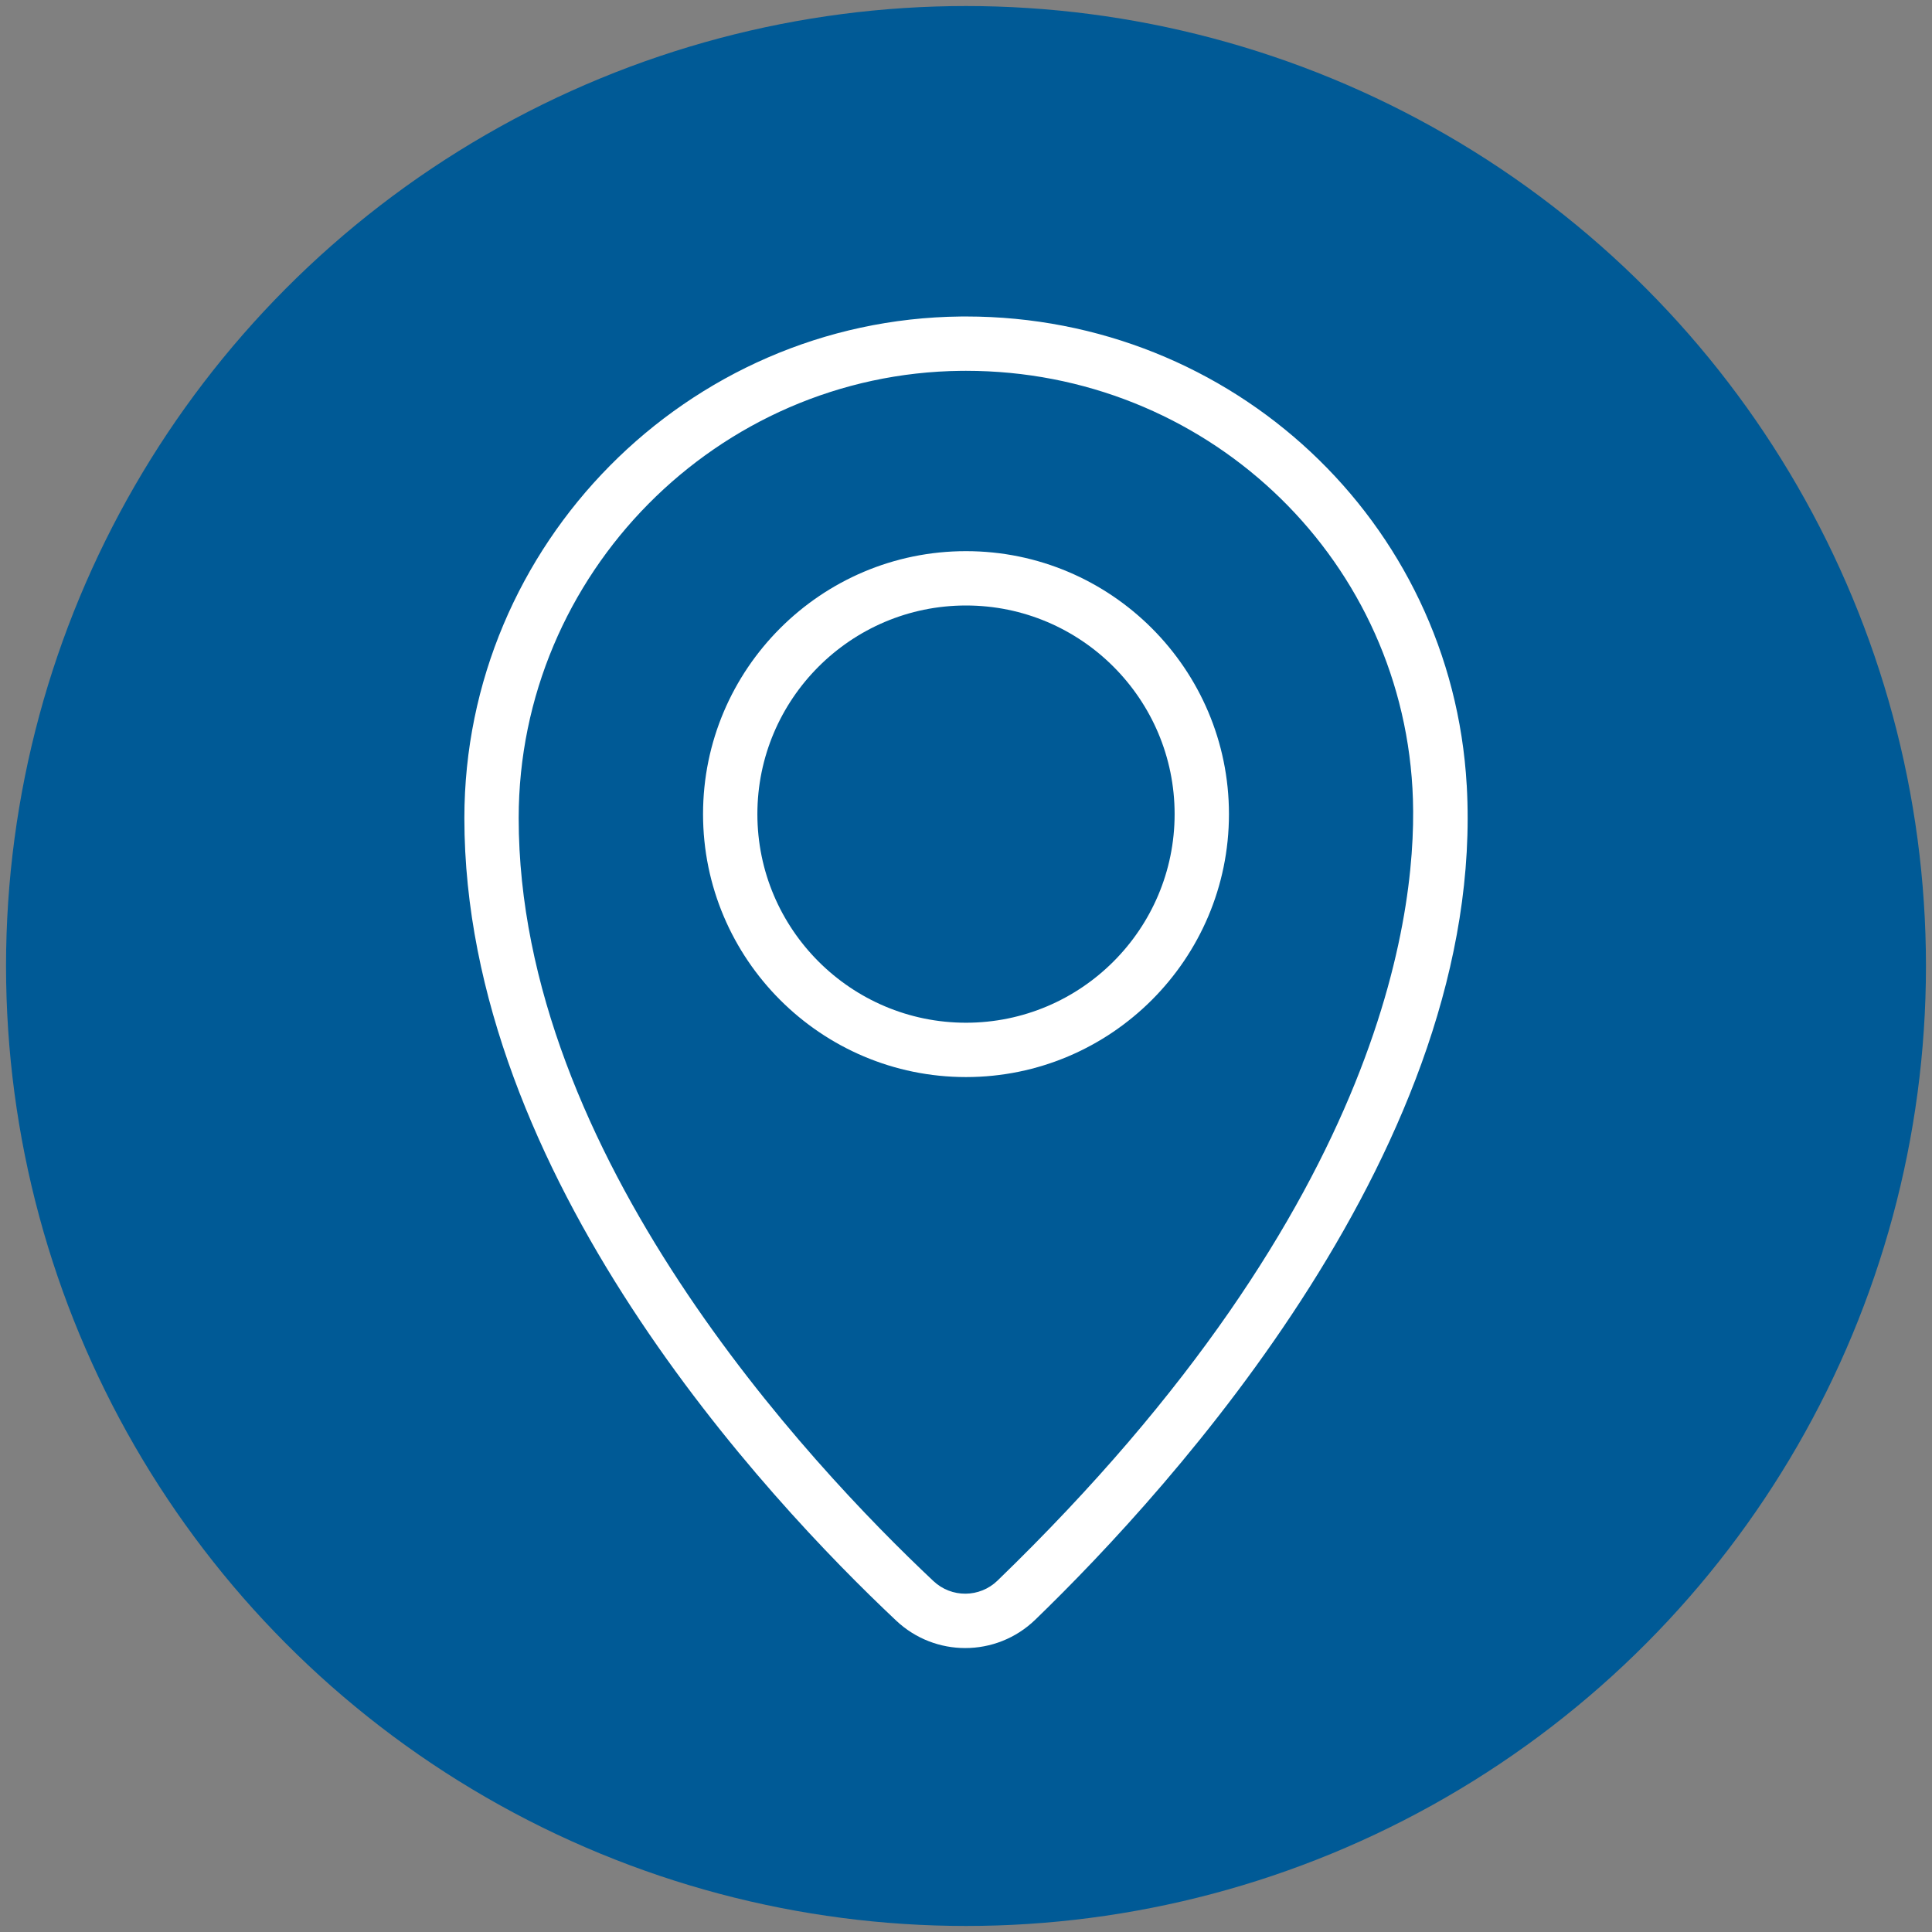 <?xml version="1.0" encoding="UTF-8"?>
<svg xmlns="http://www.w3.org/2000/svg" viewBox="0 0 160 160">
  <rect x="0" y="0" width="160" height="160" fill="#808080" stroke="none"/>
  <g id="Layer_2" data-name="Layer 2">
    <circle cx="80" cy="80" r="79.5" style="fill: #005a96;"/>
  </g>
  <g id="Layer_1" data-name="Layer 1">
    <g>
      <path d="M121.467,65.032c-1.235-21.851-19.405-38.822-41.46-38.822-.147,0-.296,0-.444.002-22.666.234-41.106,18.87-41.106,41.542,0,29.609,25.009,56.341,35.762,66.46,1.61,1.516,3.664,2.271,5.718,2.271,2.093,0,4.184-.785,5.804-2.352,11.299-10.929,37.398-39.539,35.728-69.102ZM82.61,130.899c-1.478,1.429-3.81,1.448-5.309.037-10.327-9.718-34.346-35.329-34.346-63.183,0-20.216,16.442-36.833,36.653-37.042.133-.001.264-.002.396-.002,19.665,0,35.868,15.115,36.969,34.576.521,9.231-1.785,34.102-34.364,65.614Z" style="fill: #fff;"/>
      <path d="M80,45.644c-12.008,0-21.777,9.769-21.777,21.777s9.77,21.777,21.777,21.777,21.777-9.769,21.777-21.777-9.77-21.777-21.777-21.777ZM80,84.698c-9.526,0-17.277-7.75-17.277-17.277s7.751-17.277,17.277-17.277,17.277,7.75,17.277,17.277-7.751,17.277-17.277,17.277Z" style="fill: #fff;"/>
    </g>
  </g>
</svg>